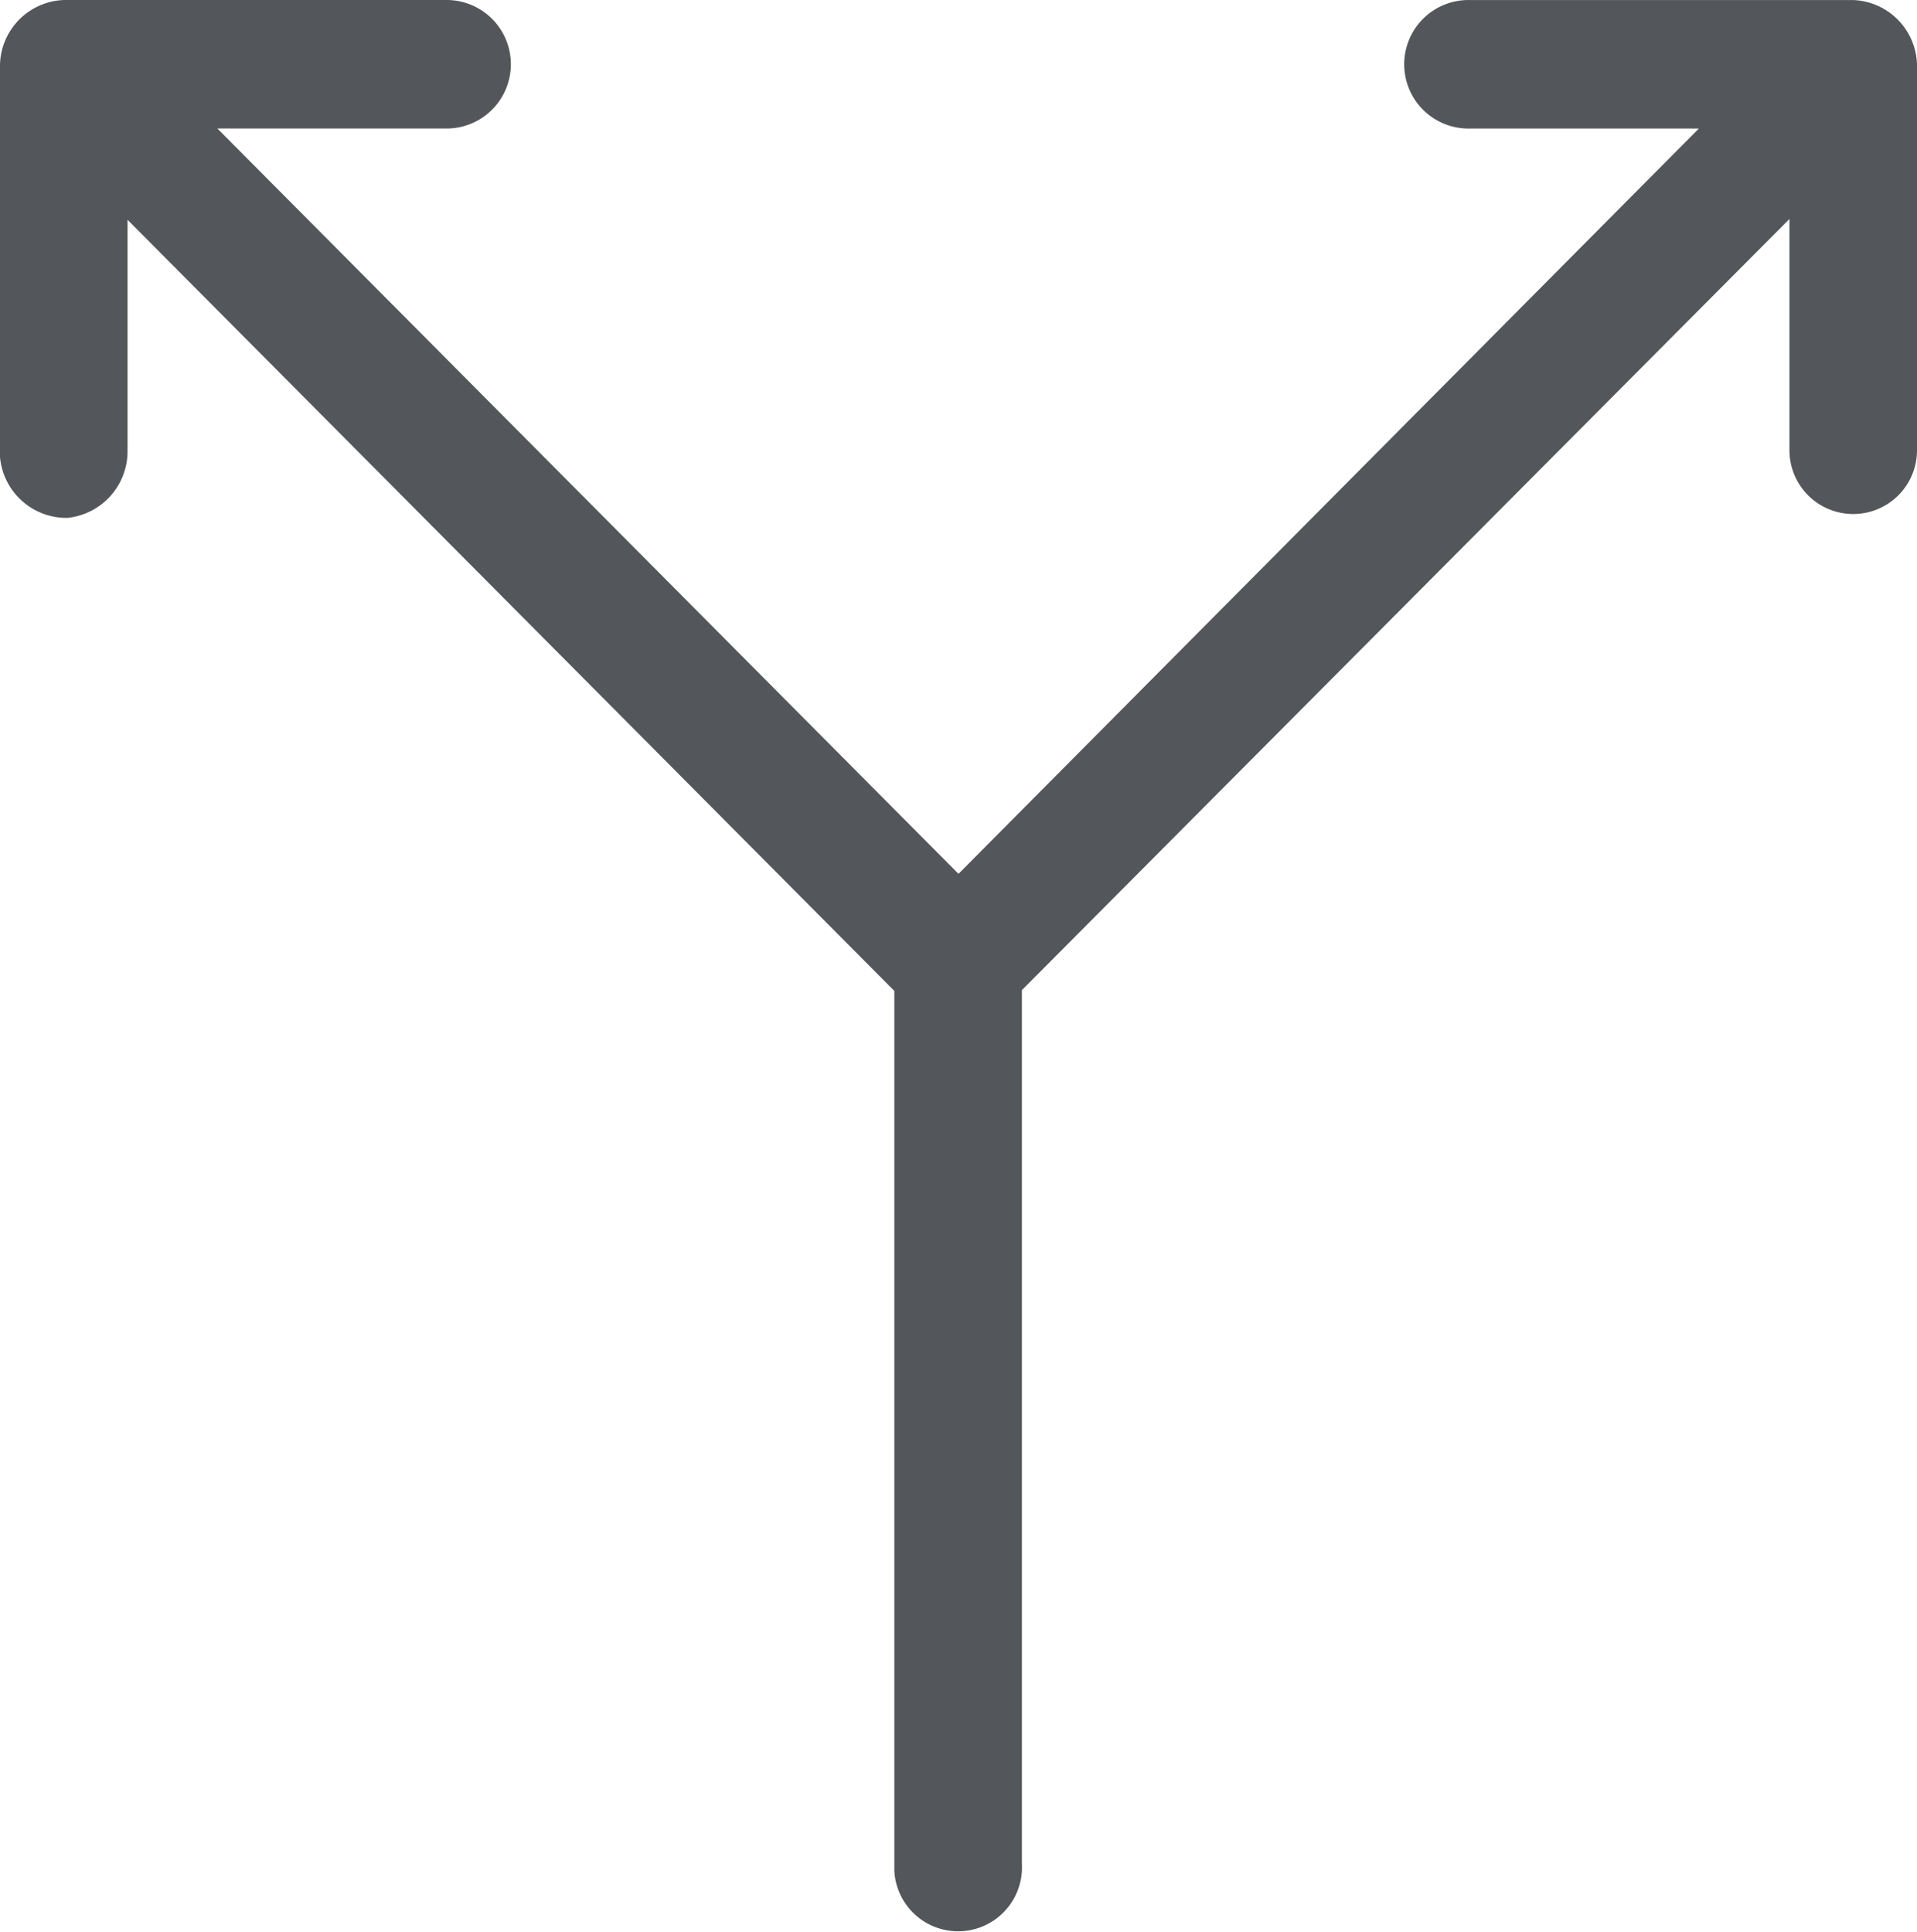 <svg xmlns="http://www.w3.org/2000/svg" width="126.336" height="127.329" viewBox="0 0 126.336 127.329">
  <g id="Group_57" data-name="Group 57" transform="translate(-14.24 233.563) rotate(-90)">
    <path id="Path_70" data-name="Path 70" d="M111.436,14.24a4.4,4.4,0,0,0-4.01,4.427,4.411,4.411,0,0,0,4.461,3.978h15.189L76.247,73.179h-58a4.209,4.209,0,1,0,.45,8.407H76.3l50.829,50.584H111.885a4.2,4.2,0,1,0,0,8.406H137.3a4.375,4.375,0,0,0,4.261-4.229V111.082a4.236,4.236,0,1,0-8.471,0V126.2L83.965,77.408l49.127-48.842v15.17a4.236,4.236,0,0,0,8.471,0V18.467A4.374,4.374,0,0,0,137.3,14.24Z" transform="translate(92 0)" fill="#53565a"/>
  </g>
</svg>
